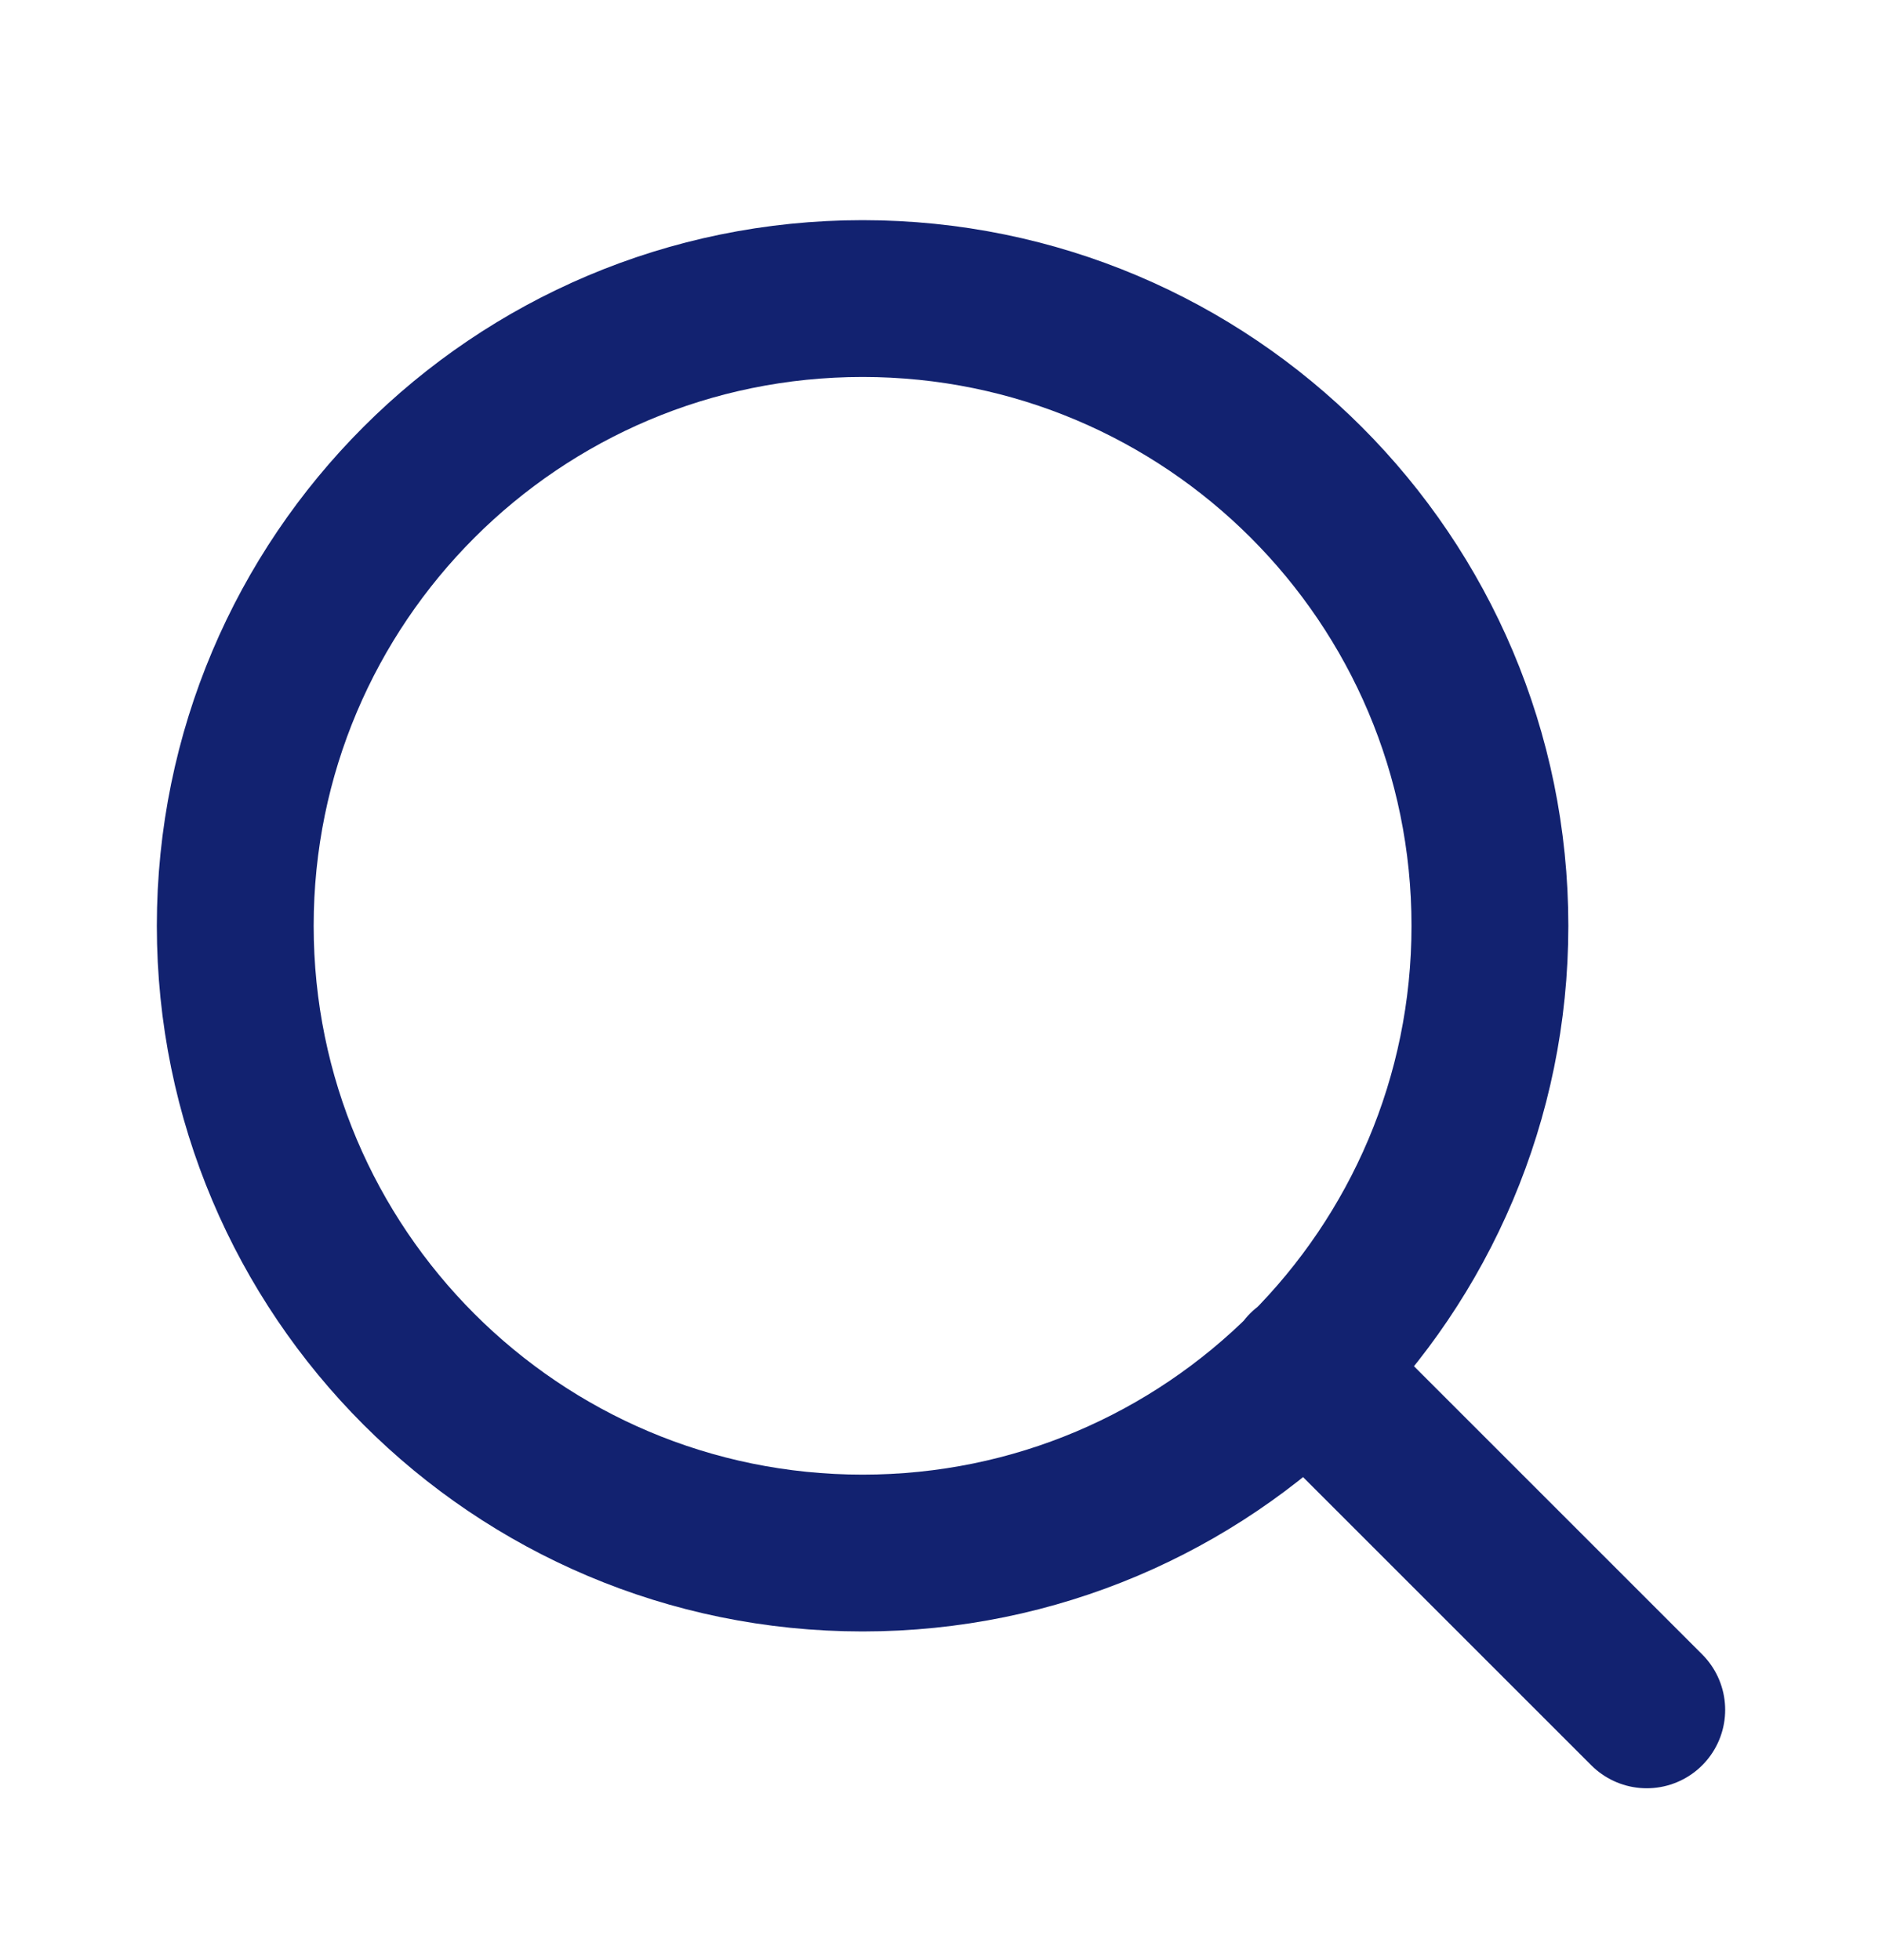 <svg width="24" height="25" viewBox="0 0 24 25" fill="none" xmlns="http://www.w3.org/2000/svg">
<g id="search">
<path id="Icon" d="M21 21.808L16.65 17.458M19 11.808C19 16.226 15.418 19.808 11 19.808C6.582 19.808 3 16.226 3 11.808C3 7.389 6.582 3.808 11 3.808C15.418 3.808 19 7.389 19 11.808Z" stroke="#122270" stroke-width="2" stroke-linecap="round" stroke-linejoin="round"/>
</g>
</svg>
